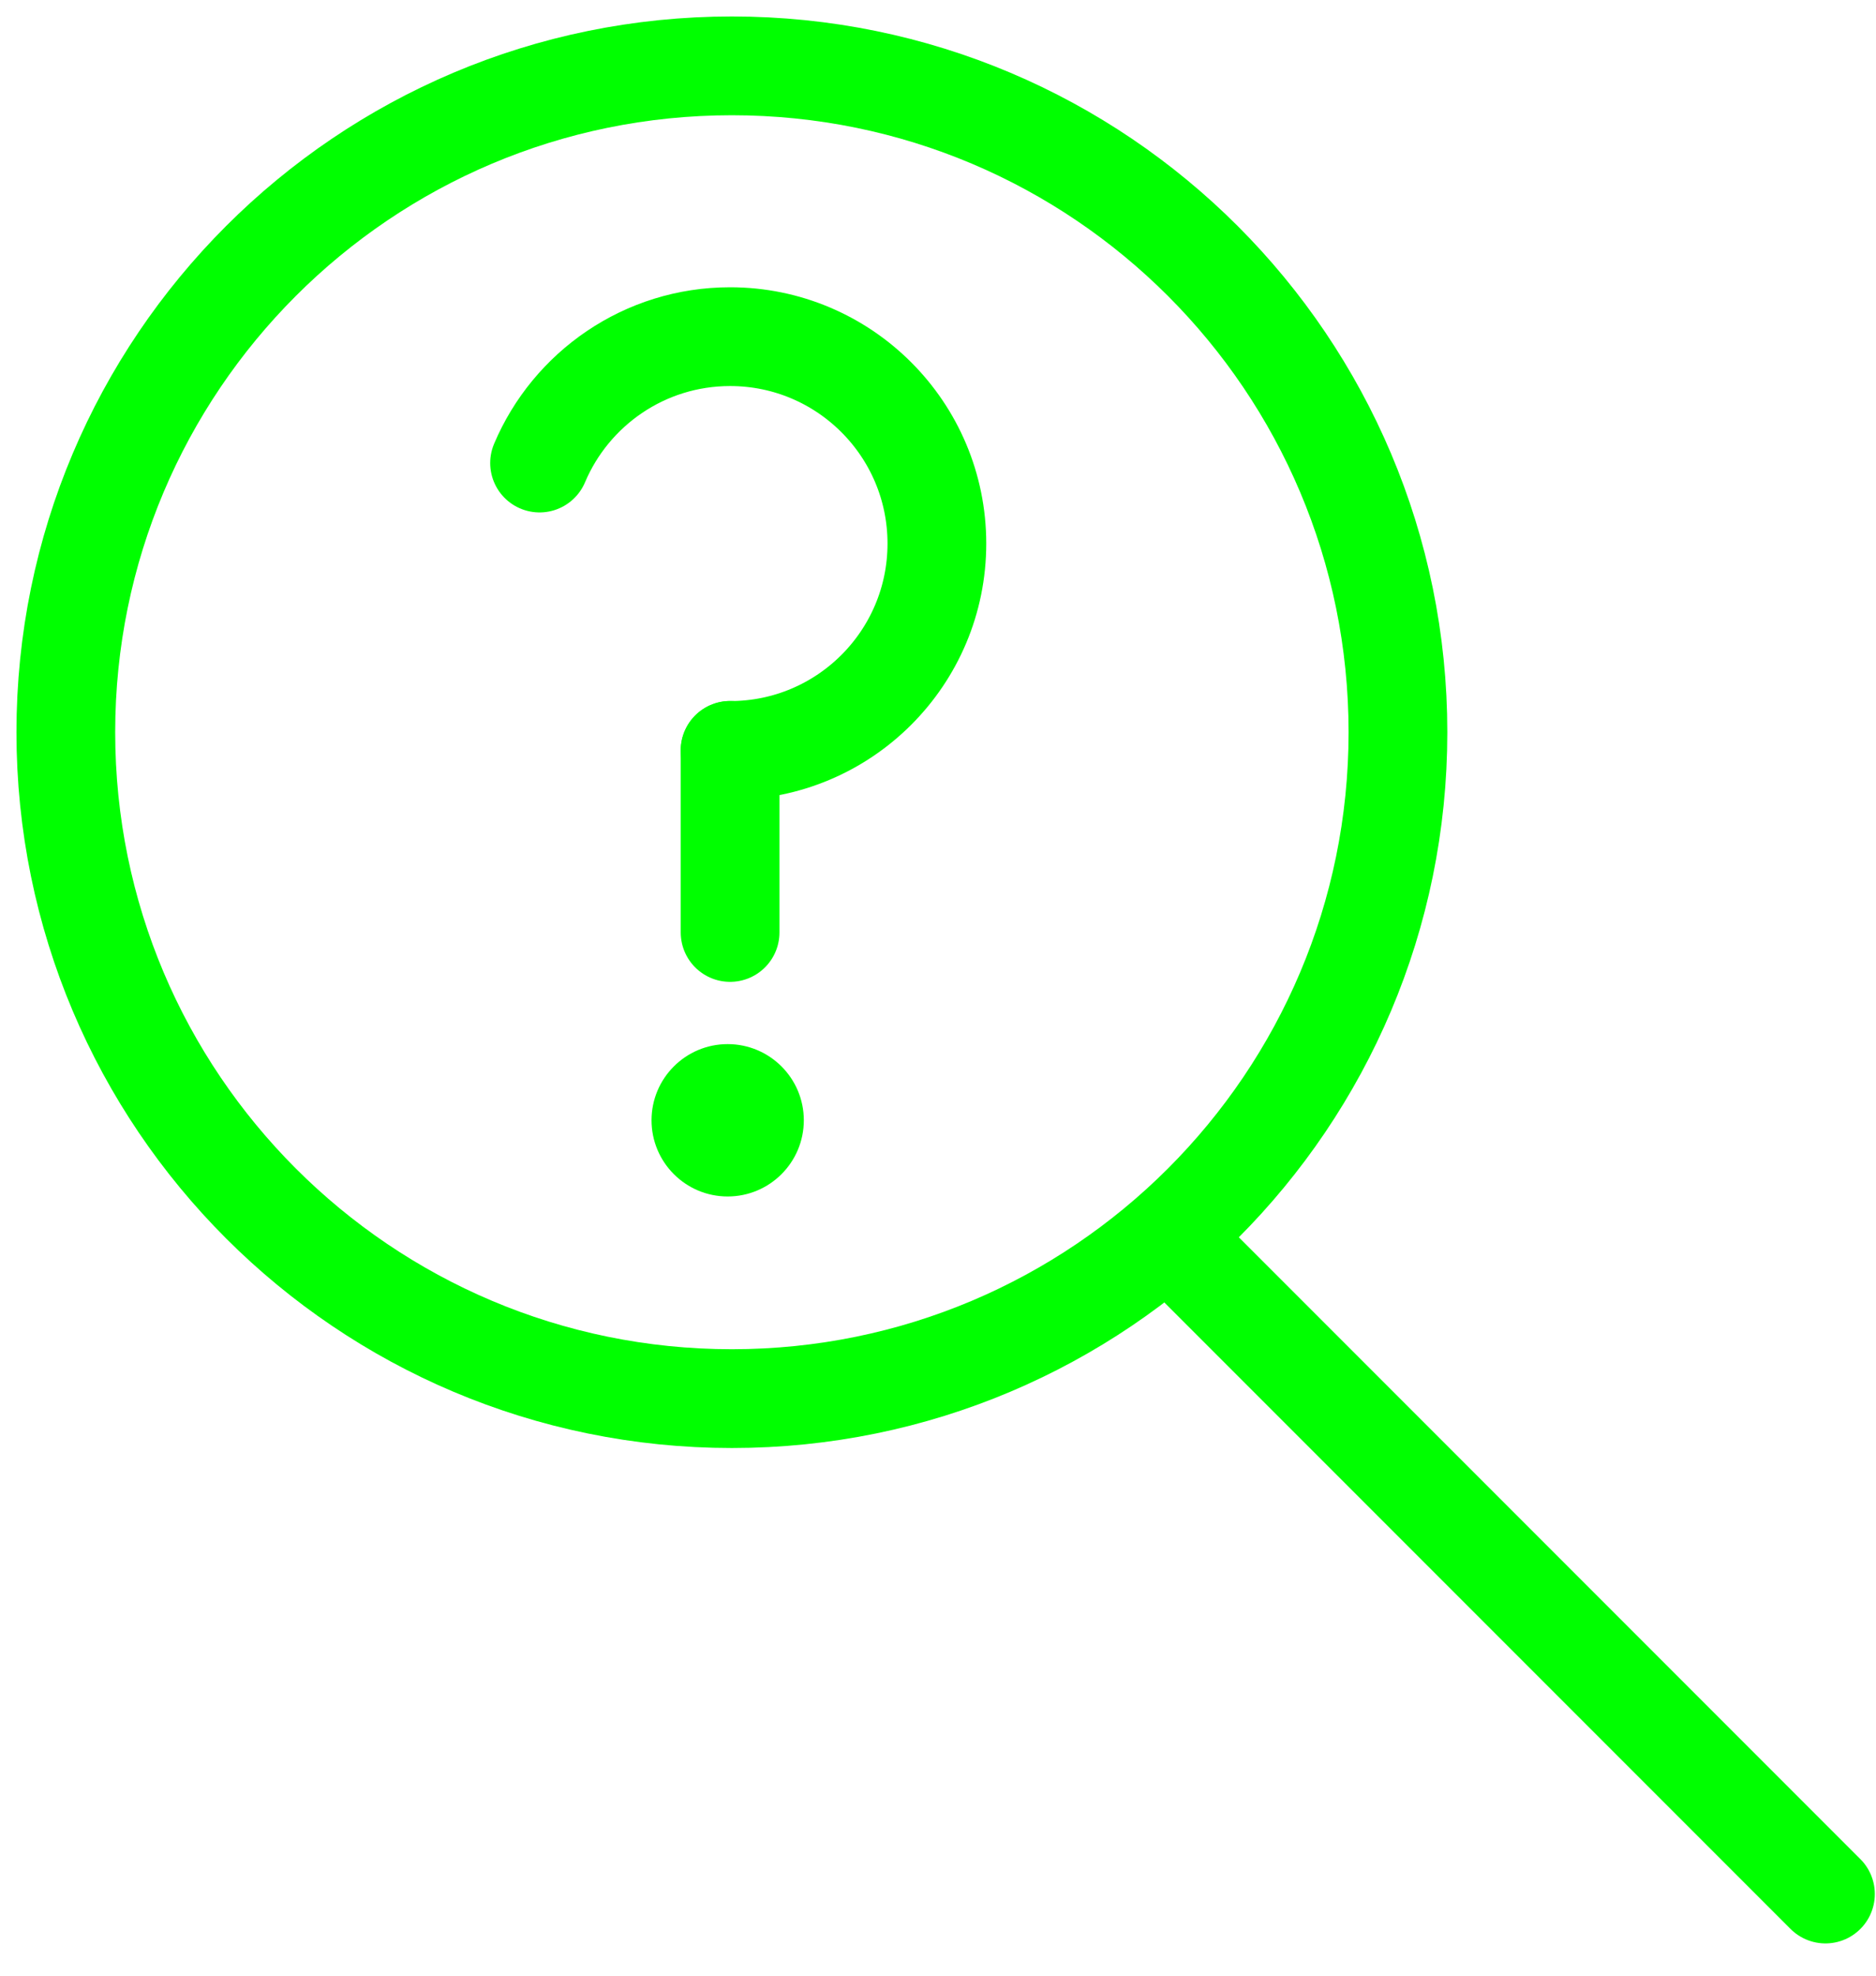 <?xml version="1.0" encoding="UTF-8"?>
<svg xmlns="http://www.w3.org/2000/svg" width="57" height="60" viewBox="0 0 57 60" fill="none">
  <path d="M22.238 42.475C33.414 42.475 42.475 33.414 42.475 22.238C42.475 11.061 33.414 2 22.238 2C11.061 2 2 11.061 2 22.238C2 33.414 11.061 42.475 22.238 42.475Z" stroke="#00FF00" stroke-width="3" stroke-miterlimit="10"></path>
  <path d="M35.603 37.659L55.464 57.52" stroke="#00FF00" stroke-width="3" stroke-linecap="round" stroke-linejoin="round"></path>
  <path d="M16.394 14.062C17.348 11.807 19.581 10.224 22.183 10.224C25.652 10.224 28.466 13.037 28.466 16.508C28.466 19.978 25.654 22.791 22.183 22.791" stroke="#00FF00" stroke-width="3" stroke-linecap="round" stroke-linejoin="round"></path>
  <path d="M22.183 22.788V28.318" stroke="#00FF00" stroke-width="3" stroke-linecap="round" stroke-linejoin="round"></path>
  <path d="M22.109 36.336C23.387 36.336 24.423 35.3 24.423 34.022C24.423 32.745 23.387 31.709 22.109 31.709C20.832 31.709 19.796 32.745 19.796 34.022C19.796 35.3 20.832 36.336 22.109 36.336Z" fill="#00FF00"></path>
</svg>
